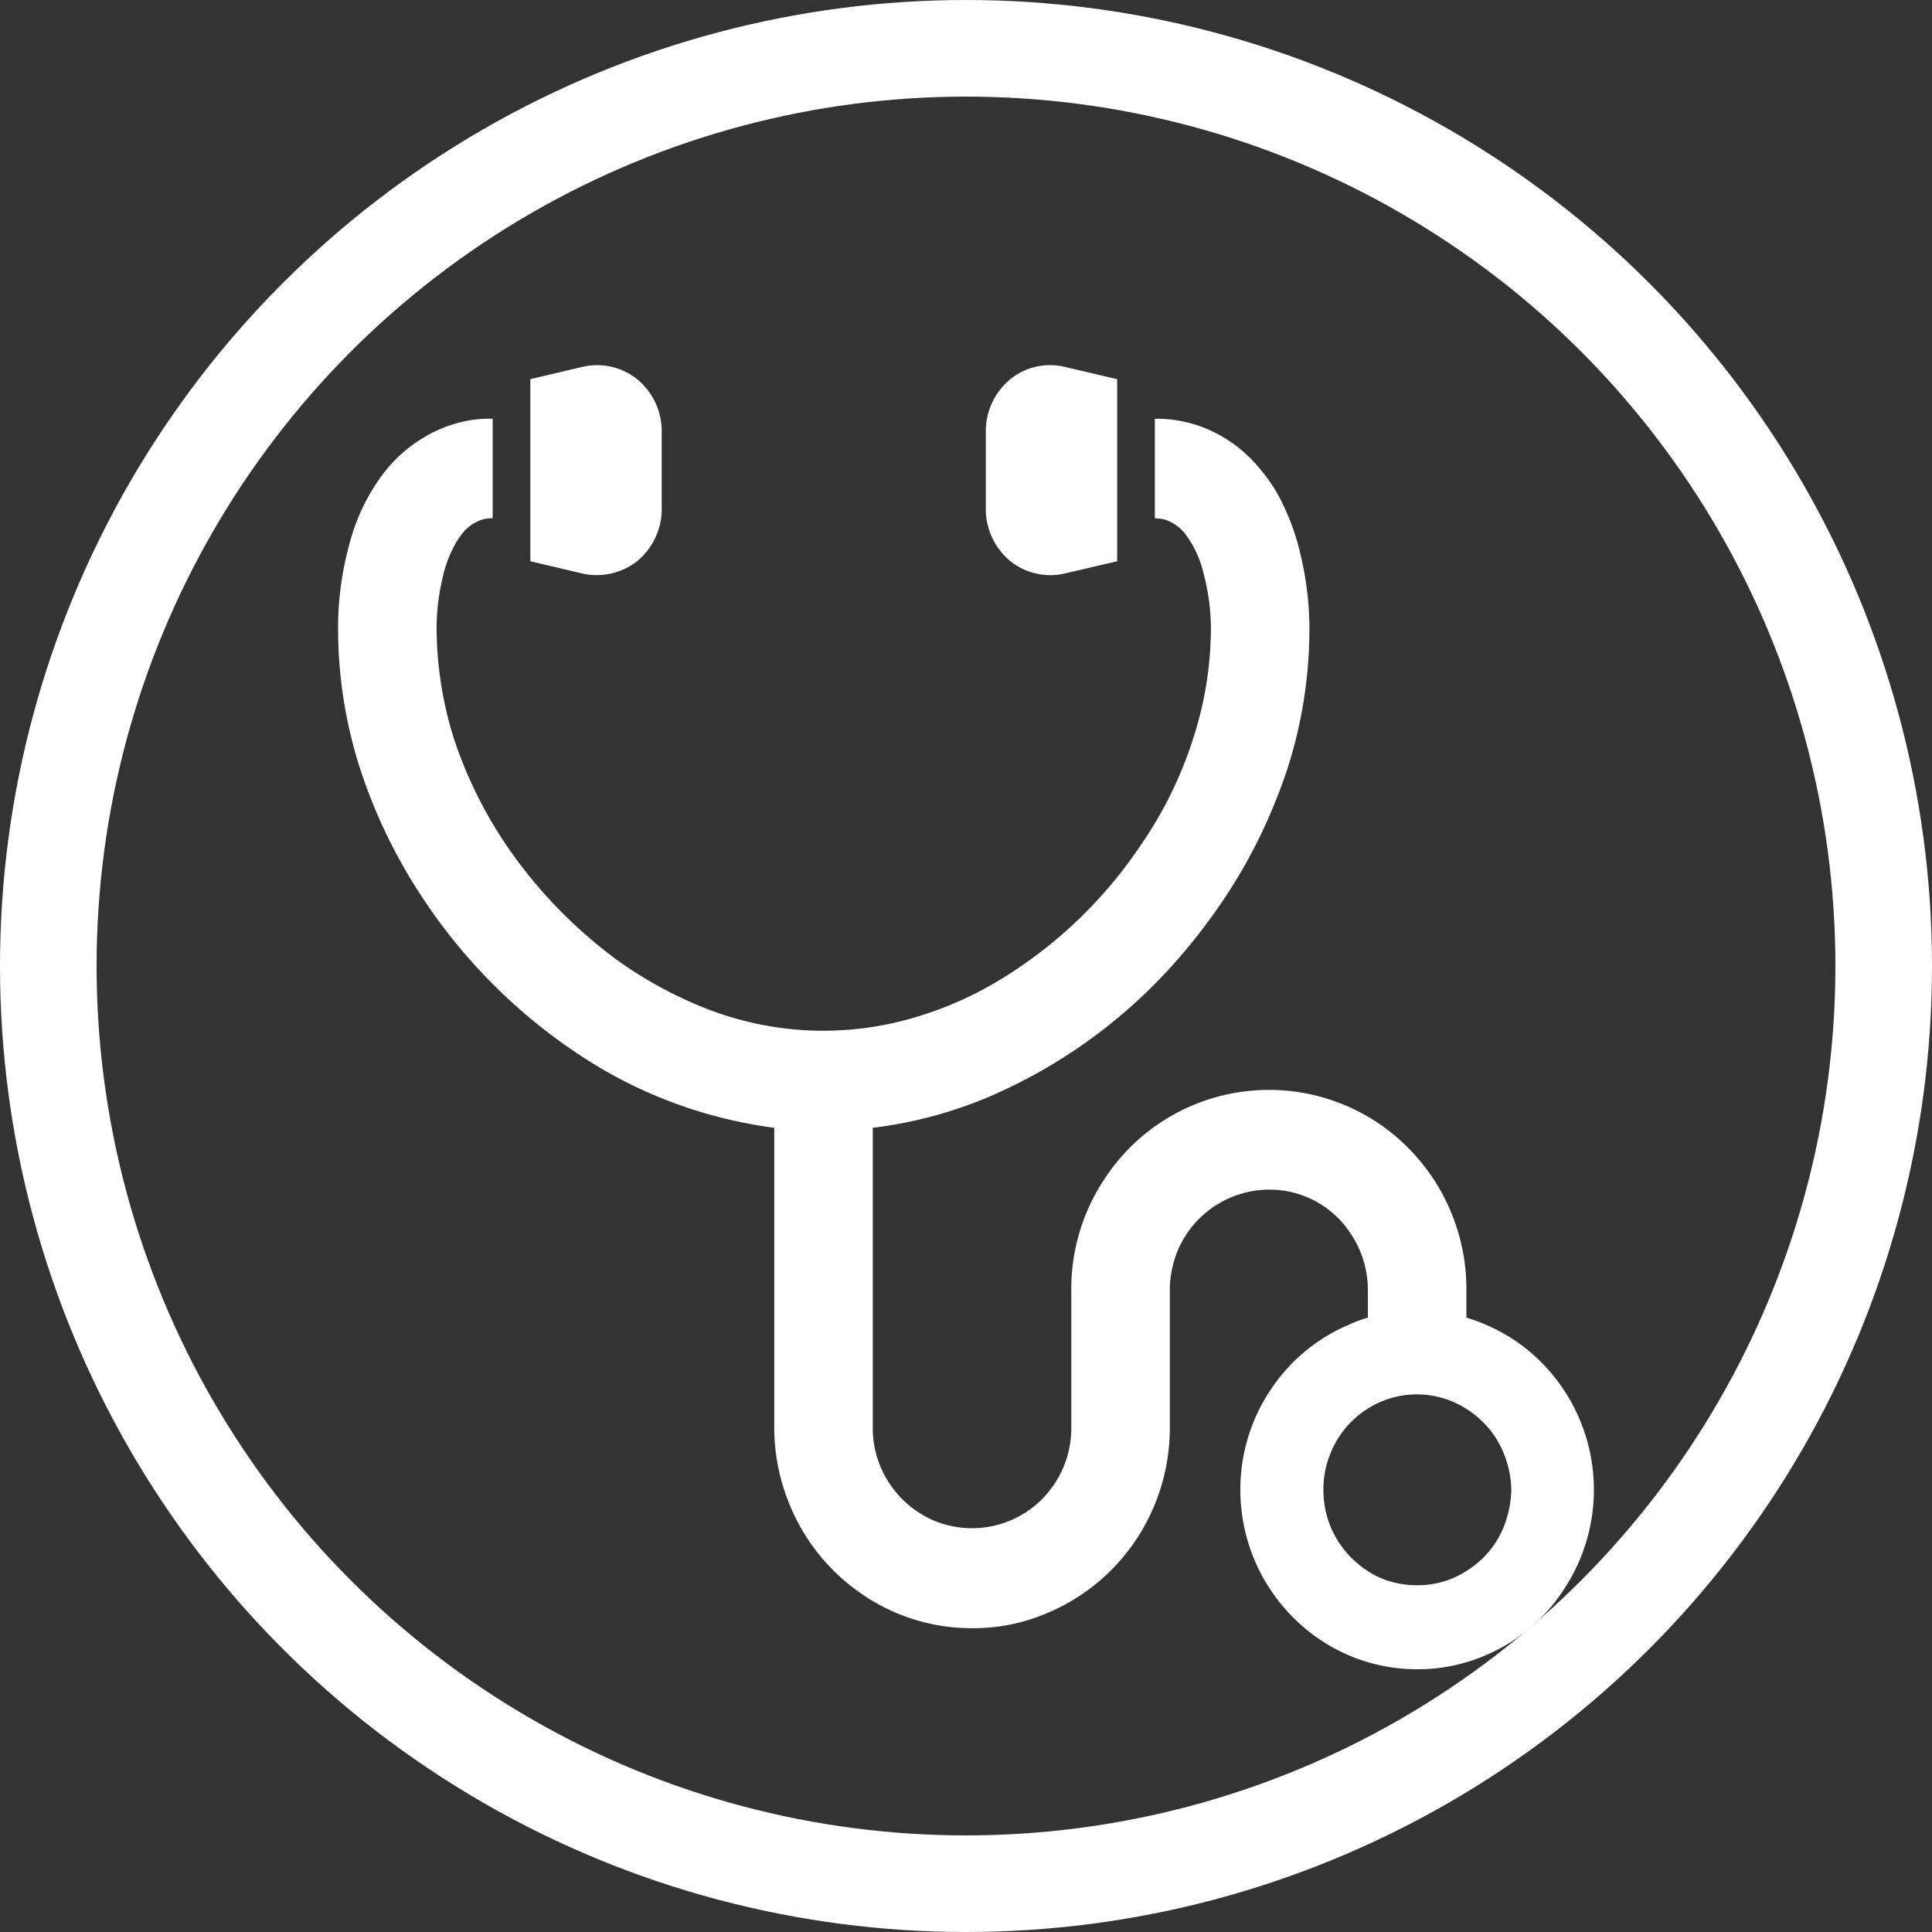 <svg id="グループ_25" data-name="グループ 25" xmlns="http://www.w3.org/2000/svg" width="40" height="40" viewBox="0 0 40 40">
  <rect x="0" y="0" width="40" height="40" fill="#333333" stroke="none"/>
  <defs>
    <style>
      .cls-1 {
        fill: none;
        stroke: #fff;
        stroke-width: 2px;
      }

      .cls-2 {
        fill: #fff;
        fill-rule: evenodd;
      }
    </style>
  </defs>
  <circle id="楕円形_608" data-name="楕円形 608" class="cls-1" cx="20" cy="20" r="19"/>
  <path id="シェイプ_645" data-name="シェイプ 645" class="cls-2" d="M5100.71,3300.84a3.714,3.714,0,0,0-1.32-1.63,3.758,3.758,0,0,0-1.03-.49v-0.57a4.143,4.143,0,0,0-1.8-3.44,4.065,4.065,0,0,0-5.68,1.12,4.1,4.1,0,0,0-.7,2.32V3301a2.081,2.081,0,0,1-.91,1.73,2.051,2.051,0,0,1-1.94.19,2.1,2.1,0,0,1-.91-0.76,2.063,2.063,0,0,1-.35-1.16v-6.21a8.98,8.98,0,0,0,2.33-.61,10.872,10.872,0,0,0,3.95-2.84,12.01,12.01,0,0,0,1.38-1.91,11.4,11.4,0,0,0,.92-2.06,9.467,9.467,0,0,0,.46-2.85,6.649,6.649,0,0,0-.18-1.58,4.753,4.753,0,0,0-.37-1.06,3.11,3.11,0,0,0-.44-0.69,2.85,2.85,0,0,0-.96-0.79,2.673,2.673,0,0,0-1.25-.29v2.06a1.169,1.169,0,0,1,.22.03,1.009,1.009,0,0,1,.15.07,0.834,0.834,0,0,1,.27.24,2.128,2.128,0,0,1,.36.77,4.5,4.5,0,0,1,.16,1.24,7.413,7.413,0,0,1-.37,2.22,8.3,8.3,0,0,1-1.07,2.18,9.336,9.336,0,0,1-2.82,2.74,7.433,7.433,0,0,1-1.79.82,6.642,6.642,0,0,1-4.55-.22,8.416,8.416,0,0,1-1.73-.97,9.857,9.857,0,0,1-2.08-2.1,8.926,8.926,0,0,1-1.26-2.45,7.711,7.711,0,0,1-.36-2.22,4.516,4.516,0,0,1,.12-1.1,2.545,2.545,0,0,1,.21-0.61,1.678,1.678,0,0,1,.19-0.31,0.831,0.831,0,0,1,.3-0.25,0.657,0.657,0,0,1,.34-0.08v-2.06a2.469,2.469,0,0,0-.77.1,2.732,2.732,0,0,0-.61.26,2.994,2.994,0,0,0-.85.73,4.143,4.143,0,0,0-.74,1.52,6.528,6.528,0,0,0-.23,1.8,9.467,9.467,0,0,0,.46,2.85,11.045,11.045,0,0,0,1.33,2.72,11.433,11.433,0,0,0,3.44,3.34,9.521,9.521,0,0,0,2.27,1.03,9.676,9.676,0,0,0,1.53.33V3301a4.187,4.187,0,0,0,.33,1.62,4.121,4.121,0,0,0,1.48,1.82,4,4,0,0,0,2.28.71,3.883,3.883,0,0,0,1.6-.33,4.111,4.111,0,0,0,1.8-1.5,4.175,4.175,0,0,0,.7-2.32v-2.85a2.166,2.166,0,0,1,.16-0.81,2.063,2.063,0,0,1,1.89-1.27,2,2,0,0,1,1.7.92,2.087,2.087,0,0,1,.35,1.16v0.57a2.74,2.74,0,0,0-.4.15,3.636,3.636,0,0,0-1.61,1.34,3.7,3.7,0,0,0-.63,2.08,3.739,3.739,0,0,0,1.61,3.07,3.583,3.583,0,0,0,2.05.64,3.535,3.535,0,0,0,1.42-.29,3.593,3.593,0,0,0,1.61-1.35A3.737,3.737,0,0,0,5100.71,3300.84Zm-1.58,2.22a1.9,1.9,0,0,1-.7.86,1.857,1.857,0,0,1-1.09.34,1.944,1.944,0,0,1-.76-0.15,2.045,2.045,0,0,1-.85-0.72,1.979,1.979,0,0,1-.33-1.1,1.958,1.958,0,0,1,.15-0.77,1.929,1.929,0,0,1,.7-0.87,1.9,1.9,0,0,1,1.85-.18,2.022,2.022,0,0,1,.85.71,2.1,2.1,0,0,1,.34,1.11A2.206,2.206,0,0,1,5099.13,3303.06Zm-17.94-20a1.4,1.4,0,0,0,.51-1.08v-1.62a1.391,1.391,0,0,0-.51-1.07,1.328,1.328,0,0,0-1.15-.25l-1.06.25v3.77l1.06,0.25A1.361,1.361,0,0,0,5081.19,3283.06Zm7.73,0a1.332,1.332,0,0,0,1.14.25l1.07-.25v-3.77l-1.07-.25a1.3,1.3,0,0,0-1.14.25,1.391,1.391,0,0,0-.51,1.07v1.62A1.4,1.4,0,0,0,5088.92,3283.06Z" transform="translate(-5068 -3271.44)"/>
</svg>
